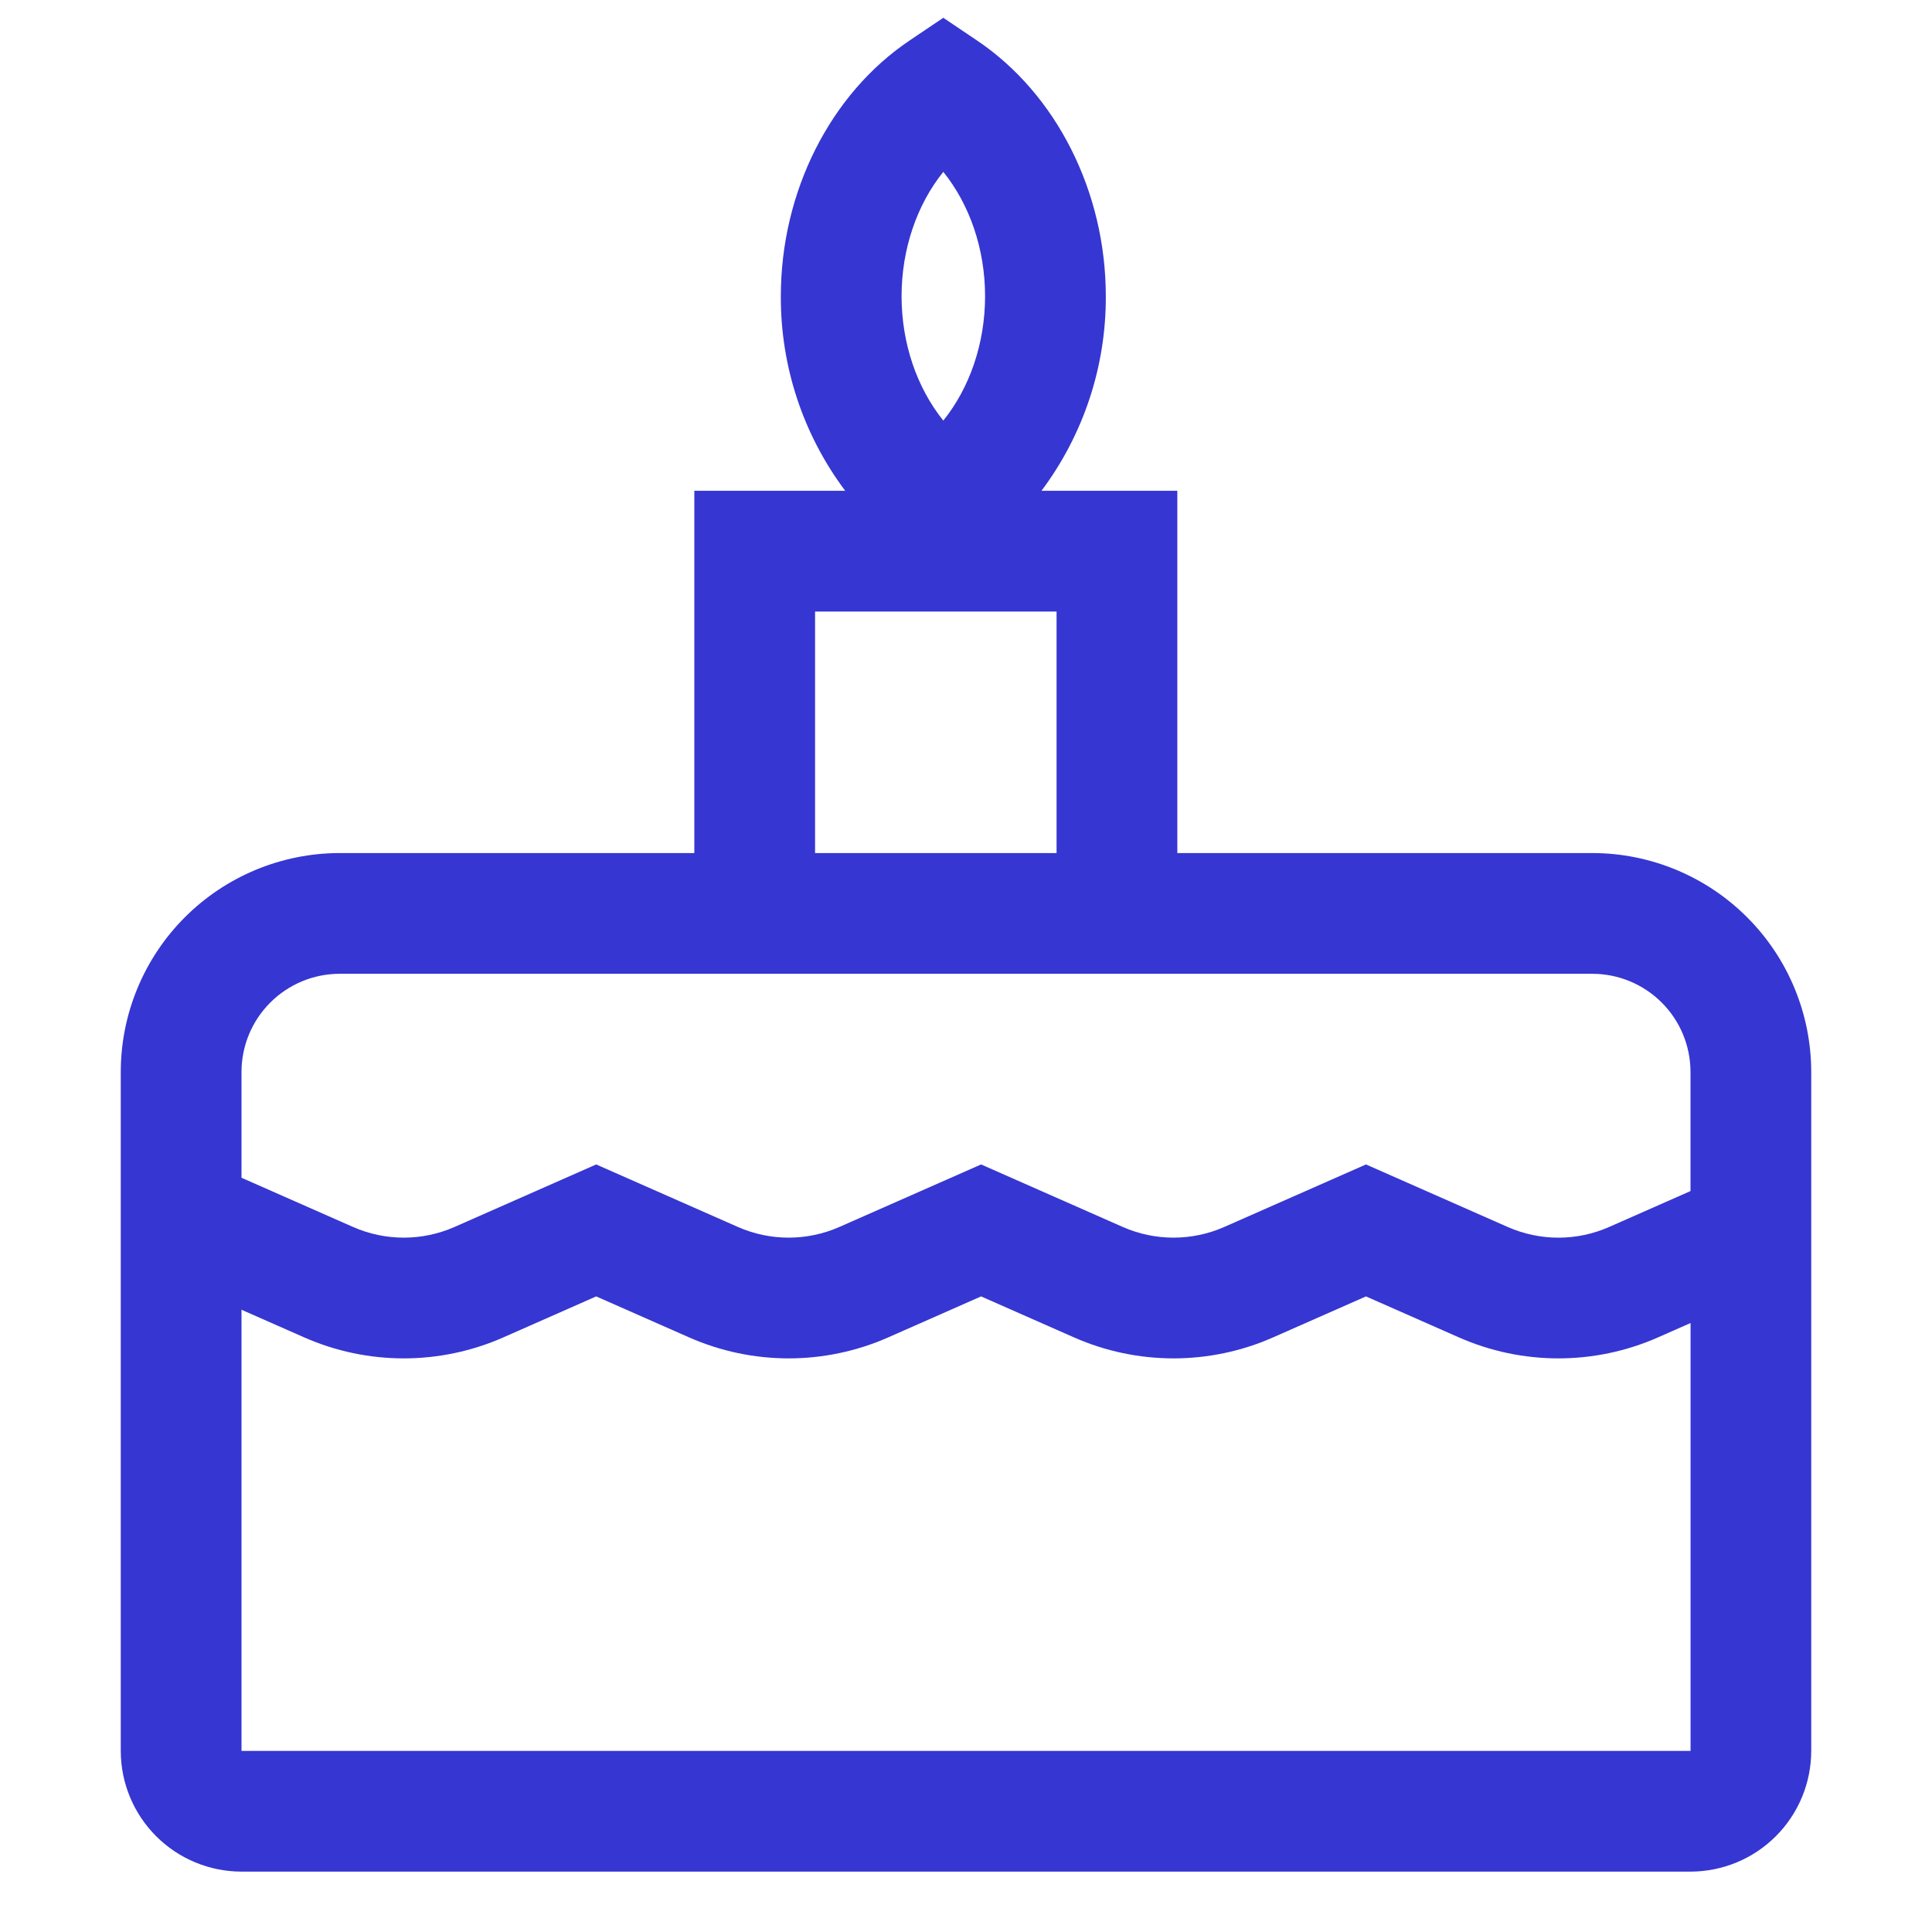 <svg width="63" height="63" viewBox="0 0 63 63" fill="none" xmlns="http://www.w3.org/2000/svg">
<path d="M51.926 27.817H38.391V16.004H33.961C35.332 14.174 36.069 11.946 36.059 9.659C36.059 6.258 34.45 3.063 31.859 1.32L30.76 0.58L29.661 1.32C27.07 3.063 25.462 6.258 25.462 9.659C25.452 11.946 26.189 14.174 27.561 16.004H22.641V27.817H11.074C9.182 27.819 7.368 28.572 6.03 29.909C4.692 31.247 3.94 33.061 3.938 34.953V57.094C3.939 58.138 4.354 59.139 5.092 59.877C5.83 60.615 6.831 61.03 7.875 61.031H55.125C56.169 61.03 57.17 60.615 57.908 59.877C58.646 59.139 59.061 58.138 59.062 57.094V34.954C59.06 33.062 58.308 31.247 56.97 29.91C55.632 28.572 53.818 27.819 51.926 27.817V27.817ZM30.76 5.604C31.62 6.672 32.122 8.122 32.122 9.659C32.122 11.197 31.62 12.646 30.76 13.715C29.9 12.646 29.399 11.197 29.399 9.659C29.399 8.122 29.9 6.672 30.76 5.604ZM26.578 19.942H34.453V27.817H26.578V19.942ZM7.875 34.954C7.876 34.105 8.213 33.292 8.813 32.693C9.413 32.093 10.226 31.755 11.074 31.754H51.926C52.774 31.755 53.587 32.093 54.187 32.693C54.787 33.292 55.124 34.105 55.125 34.954V38.839L52.467 40.012C51.947 40.24 51.386 40.359 50.818 40.359C50.25 40.359 49.688 40.24 49.168 40.012L44.543 37.971L39.916 40.012C39.397 40.24 38.835 40.358 38.267 40.358C37.699 40.358 37.137 40.24 36.617 40.012L31.992 37.971L27.366 40.012C26.846 40.24 26.284 40.358 25.716 40.358C25.148 40.358 24.587 40.24 24.067 40.012L19.441 37.971L14.816 40.012C14.296 40.24 13.734 40.358 13.166 40.358C12.598 40.358 12.037 40.24 11.517 40.012L7.875 38.405V34.954ZM55.125 57.094H7.875V42.709L9.927 43.614C10.948 44.063 12.051 44.295 13.166 44.295C14.281 44.295 15.384 44.063 16.405 43.614L19.441 42.274L22.478 43.614C23.499 44.063 24.602 44.295 25.717 44.295C26.832 44.295 27.935 44.063 28.956 43.614L31.992 42.274L35.029 43.614C36.049 44.063 37.152 44.295 38.267 44.295C39.382 44.295 40.485 44.063 41.506 43.614L44.543 42.274L47.58 43.614C48.6 44.063 49.703 44.295 50.818 44.295C51.933 44.295 53.036 44.063 54.057 43.614L55.127 43.142L55.127 57.094H55.125Z" fill="#3636D2"/>
</svg>
